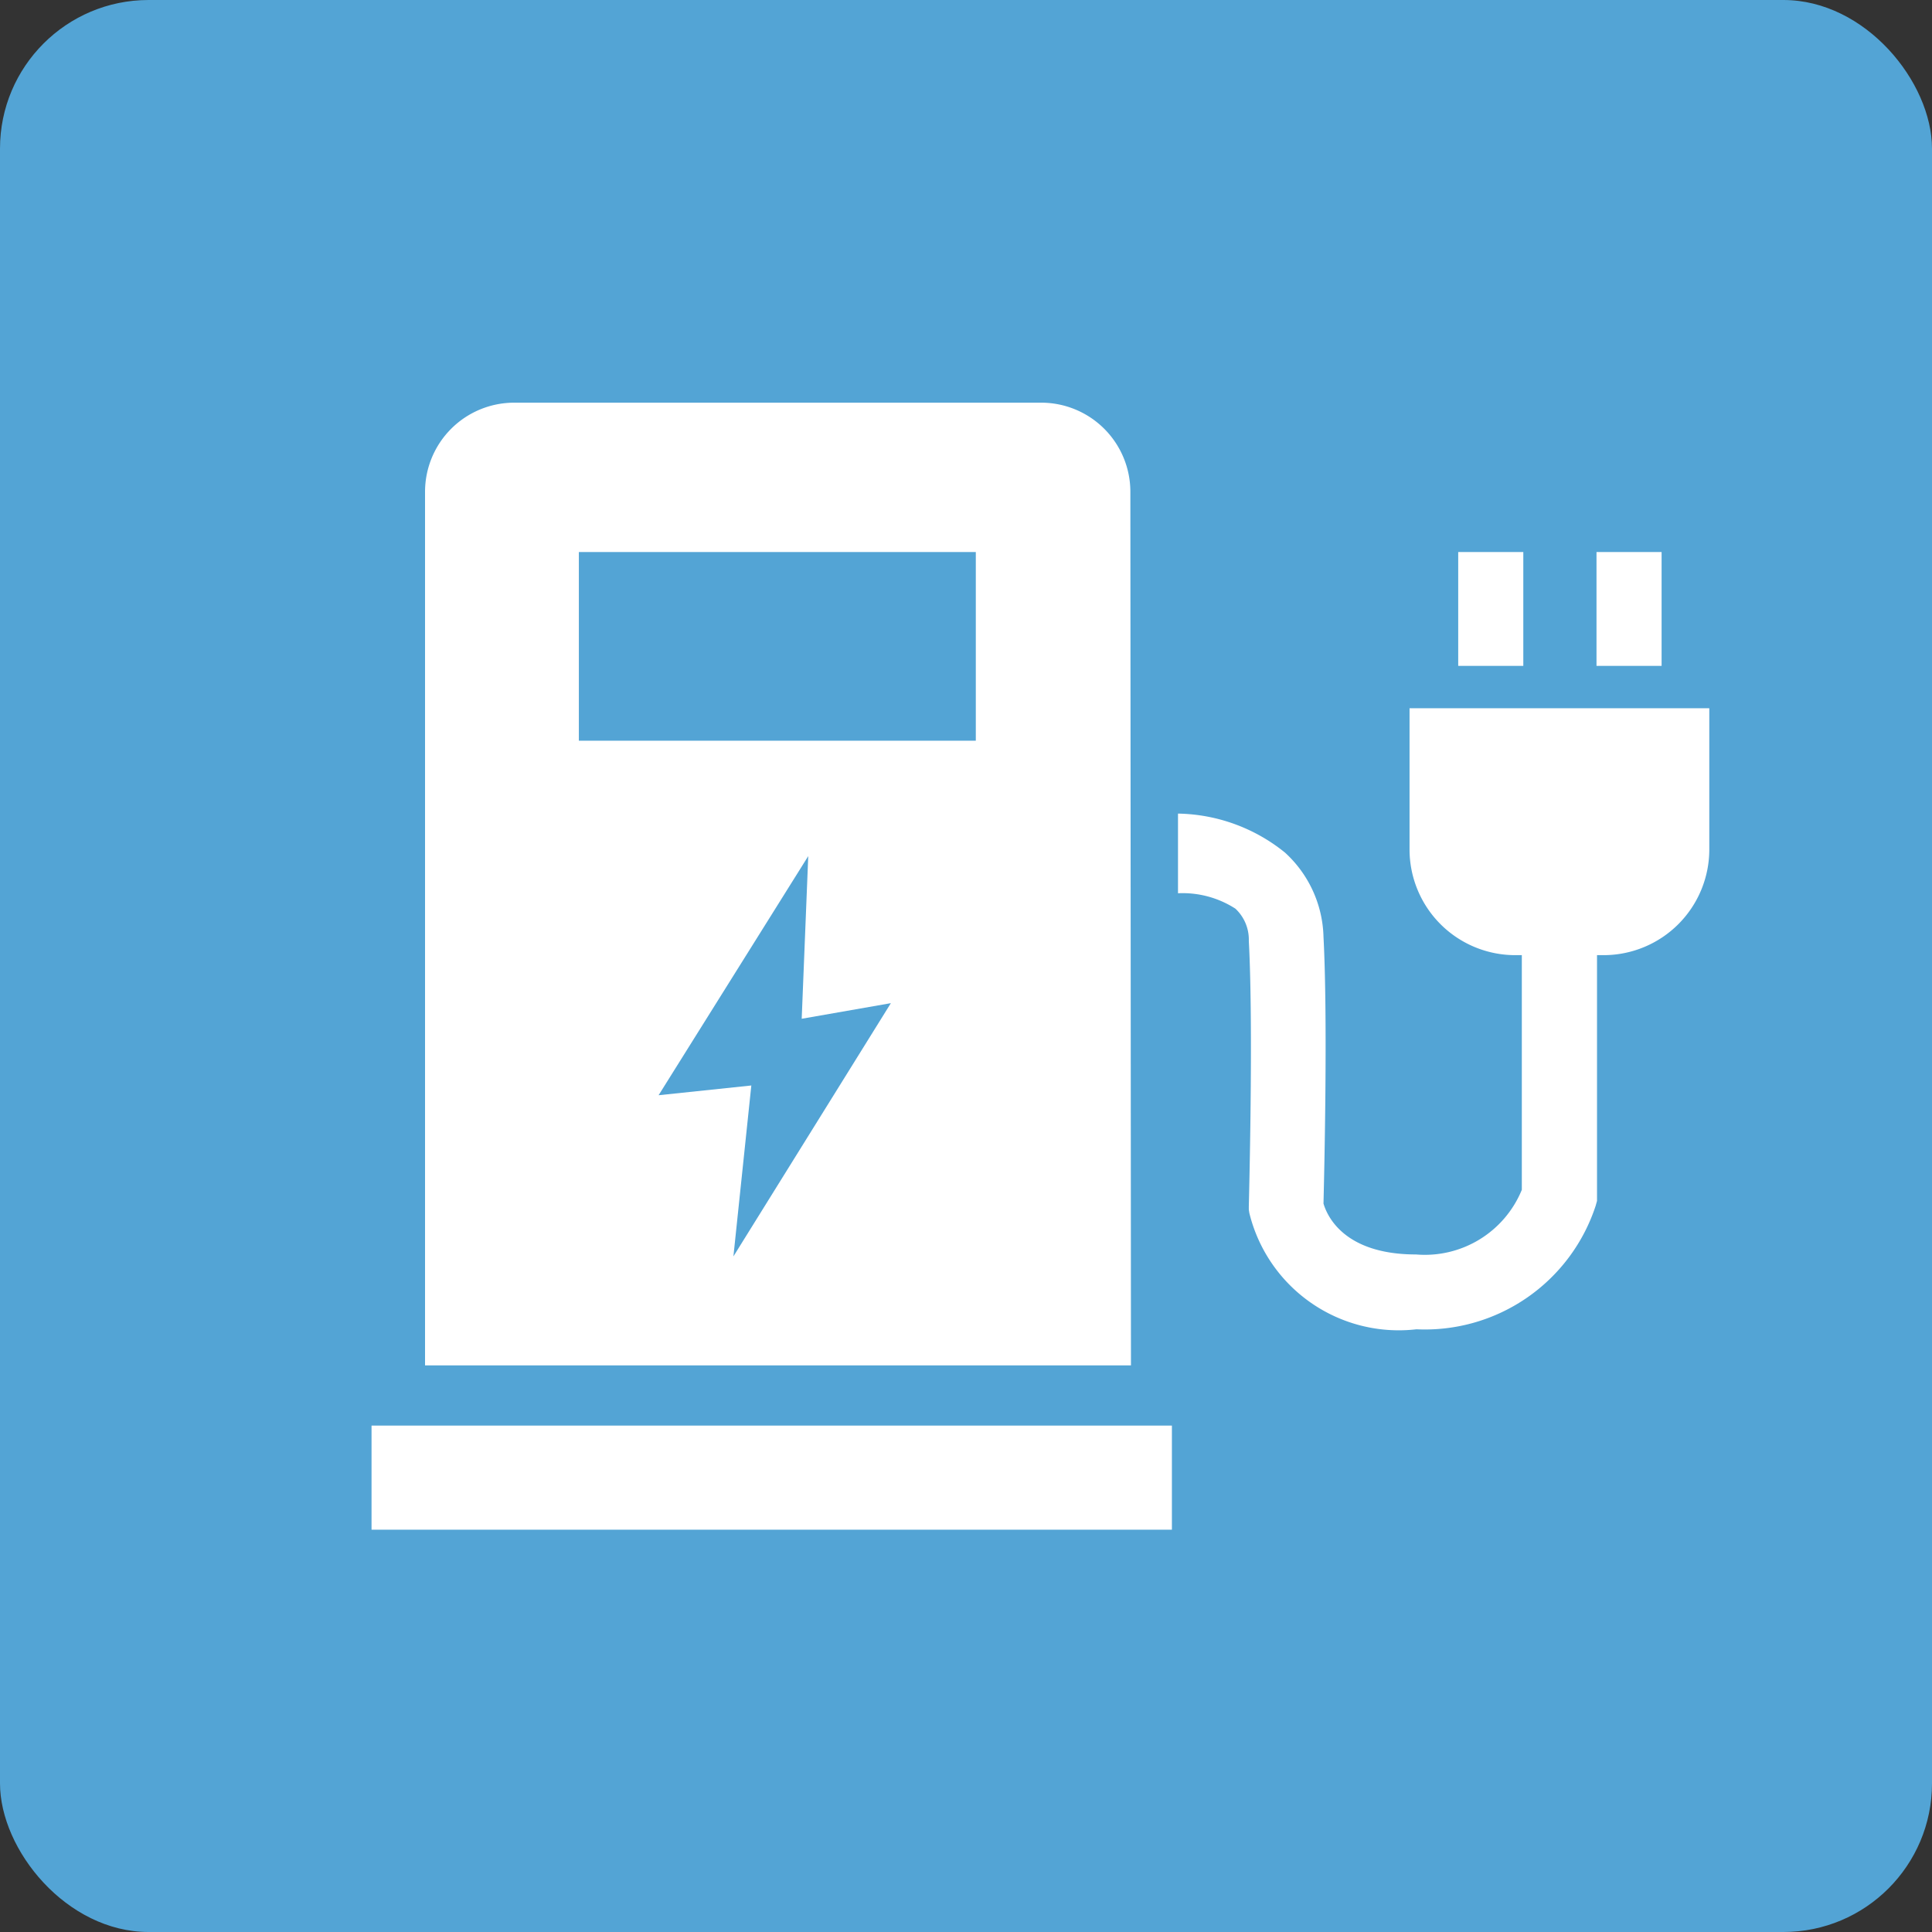 <svg xmlns="http://www.w3.org/2000/svg" width="26" height="26" viewBox="0 0 26 26">
  <rect x="0" y="0" width="26" height="26" fill="#333333" stroke="none"/>
  <g id="グループ_440" data-name="グループ 440" transform="translate(-1412 -1748)">
    <rect id="長方形_160" data-name="長方形 160" width="26" height="26" rx="2" transform="translate(1412 1748)" fill="#53a4d5"/>
    <g id="グループ_26" data-name="グループ 26" transform="translate(618.087 1597.395)">
      <rect id="長方形_148" data-name="長方形 148" width="10.771" height="1.401" transform="translate(798.913 169.79)" fill="#fff"/>
      <path id="パス_32" data-name="パス 32" d="M816.892,157.224a1.2,1.2,0,0,0-1.2-1.2H808.6a1.2,1.2,0,0,0-1.2,1.2V168.98h9.5Zm-5.342,10.289.241-2.3-1.248.131,2.014-3.218-.088,2.189,1.2-.21Zm3.262-6.94h-5.342v-2.539h5.342Z" transform="translate(-7.767)" fill="#fff"/>
      <path id="パス_33" data-name="パス 33" d="M931.3,205.064v1.9a1.423,1.423,0,0,0,1.423,1.423h.088v3.158a1.41,1.41,0,0,1-1.423.87c-.978,0-1.2-.528-1.246-.685.01-.4.059-2.474,0-3.59a1.588,1.588,0,0,0-.518-1.133,2.349,2.349,0,0,0-1.44-.525v1.072a1.313,1.313,0,0,1,.772.207.57.57,0,0,1,.181.435c.064,1.17,0,3.547,0,3.571v.045l.007.045a2.07,2.07,0,0,0,2.249,1.565,2.418,2.418,0,0,0,2.412-1.663l.018-.065v-3.307h.088a1.423,1.423,0,0,0,1.423-1.423v-1.9Z" transform="translate(-118.418 -44.928)" fill="#fff"/>
      <rect id="長方形_149" data-name="長方形 149" width="0.876" height="1.532" transform="translate(813.537 158.034)" fill="#fff"/>
      <rect id="長方形_150" data-name="長方形 150" width="0.876" height="1.532" transform="translate(815.398 158.034)" fill="#fff"/>
    </g>
  </g>
</svg>
